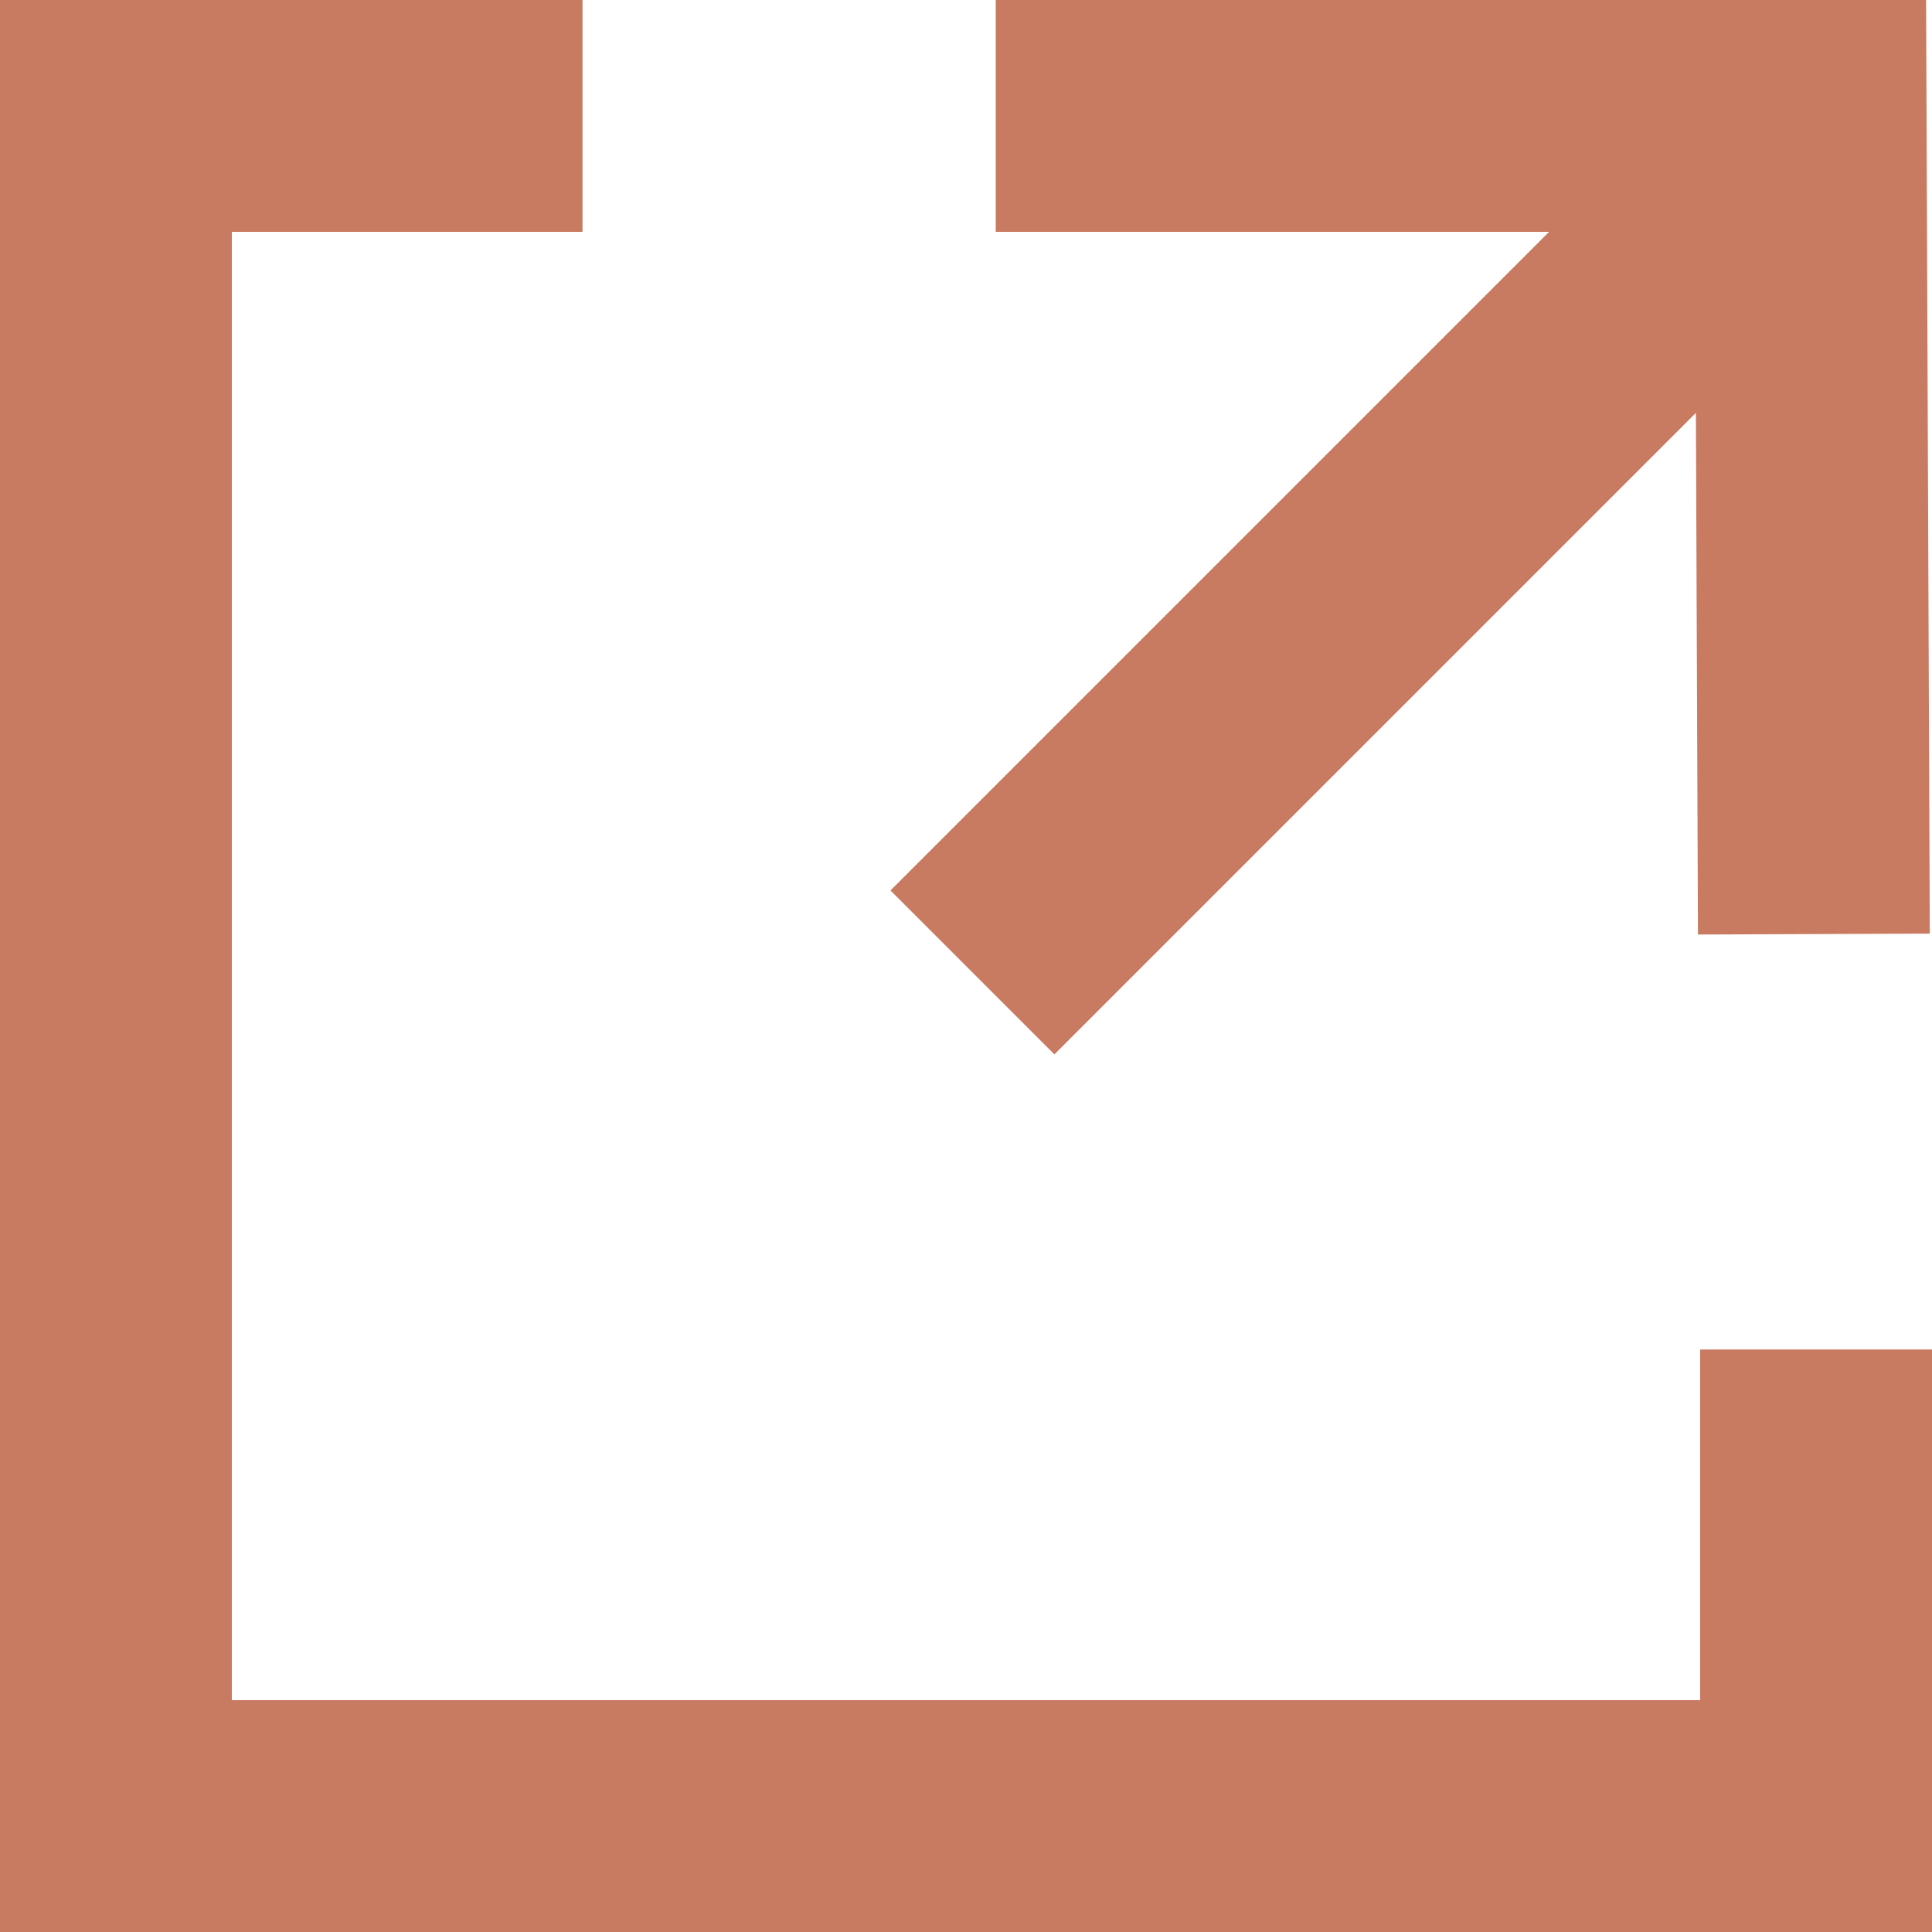 <?xml version="1.0" encoding="utf-8"?>
<svg xmlns="http://www.w3.org/2000/svg" fill="none" height="100%" overflow="visible" preserveAspectRatio="none" style="display: block;" viewBox="0 0 16.667 16.667" width="100%">
<g id="Group 13352342">
<path d="M5.025 1H1V15.667H15.667V11.642" id="Rectangle 1755" stroke="#C87B61" stroke-width="2"/>
<path d="M8.59 1H15.62L15.648 8.058" id="Vector 1041" stroke="#C87B61" stroke-width="2"/>
<path d="M15.557 1.221L8.389 8.389" id="Vector 1042" stroke="#C87B61" stroke-width="2"/>
</g>
</svg>